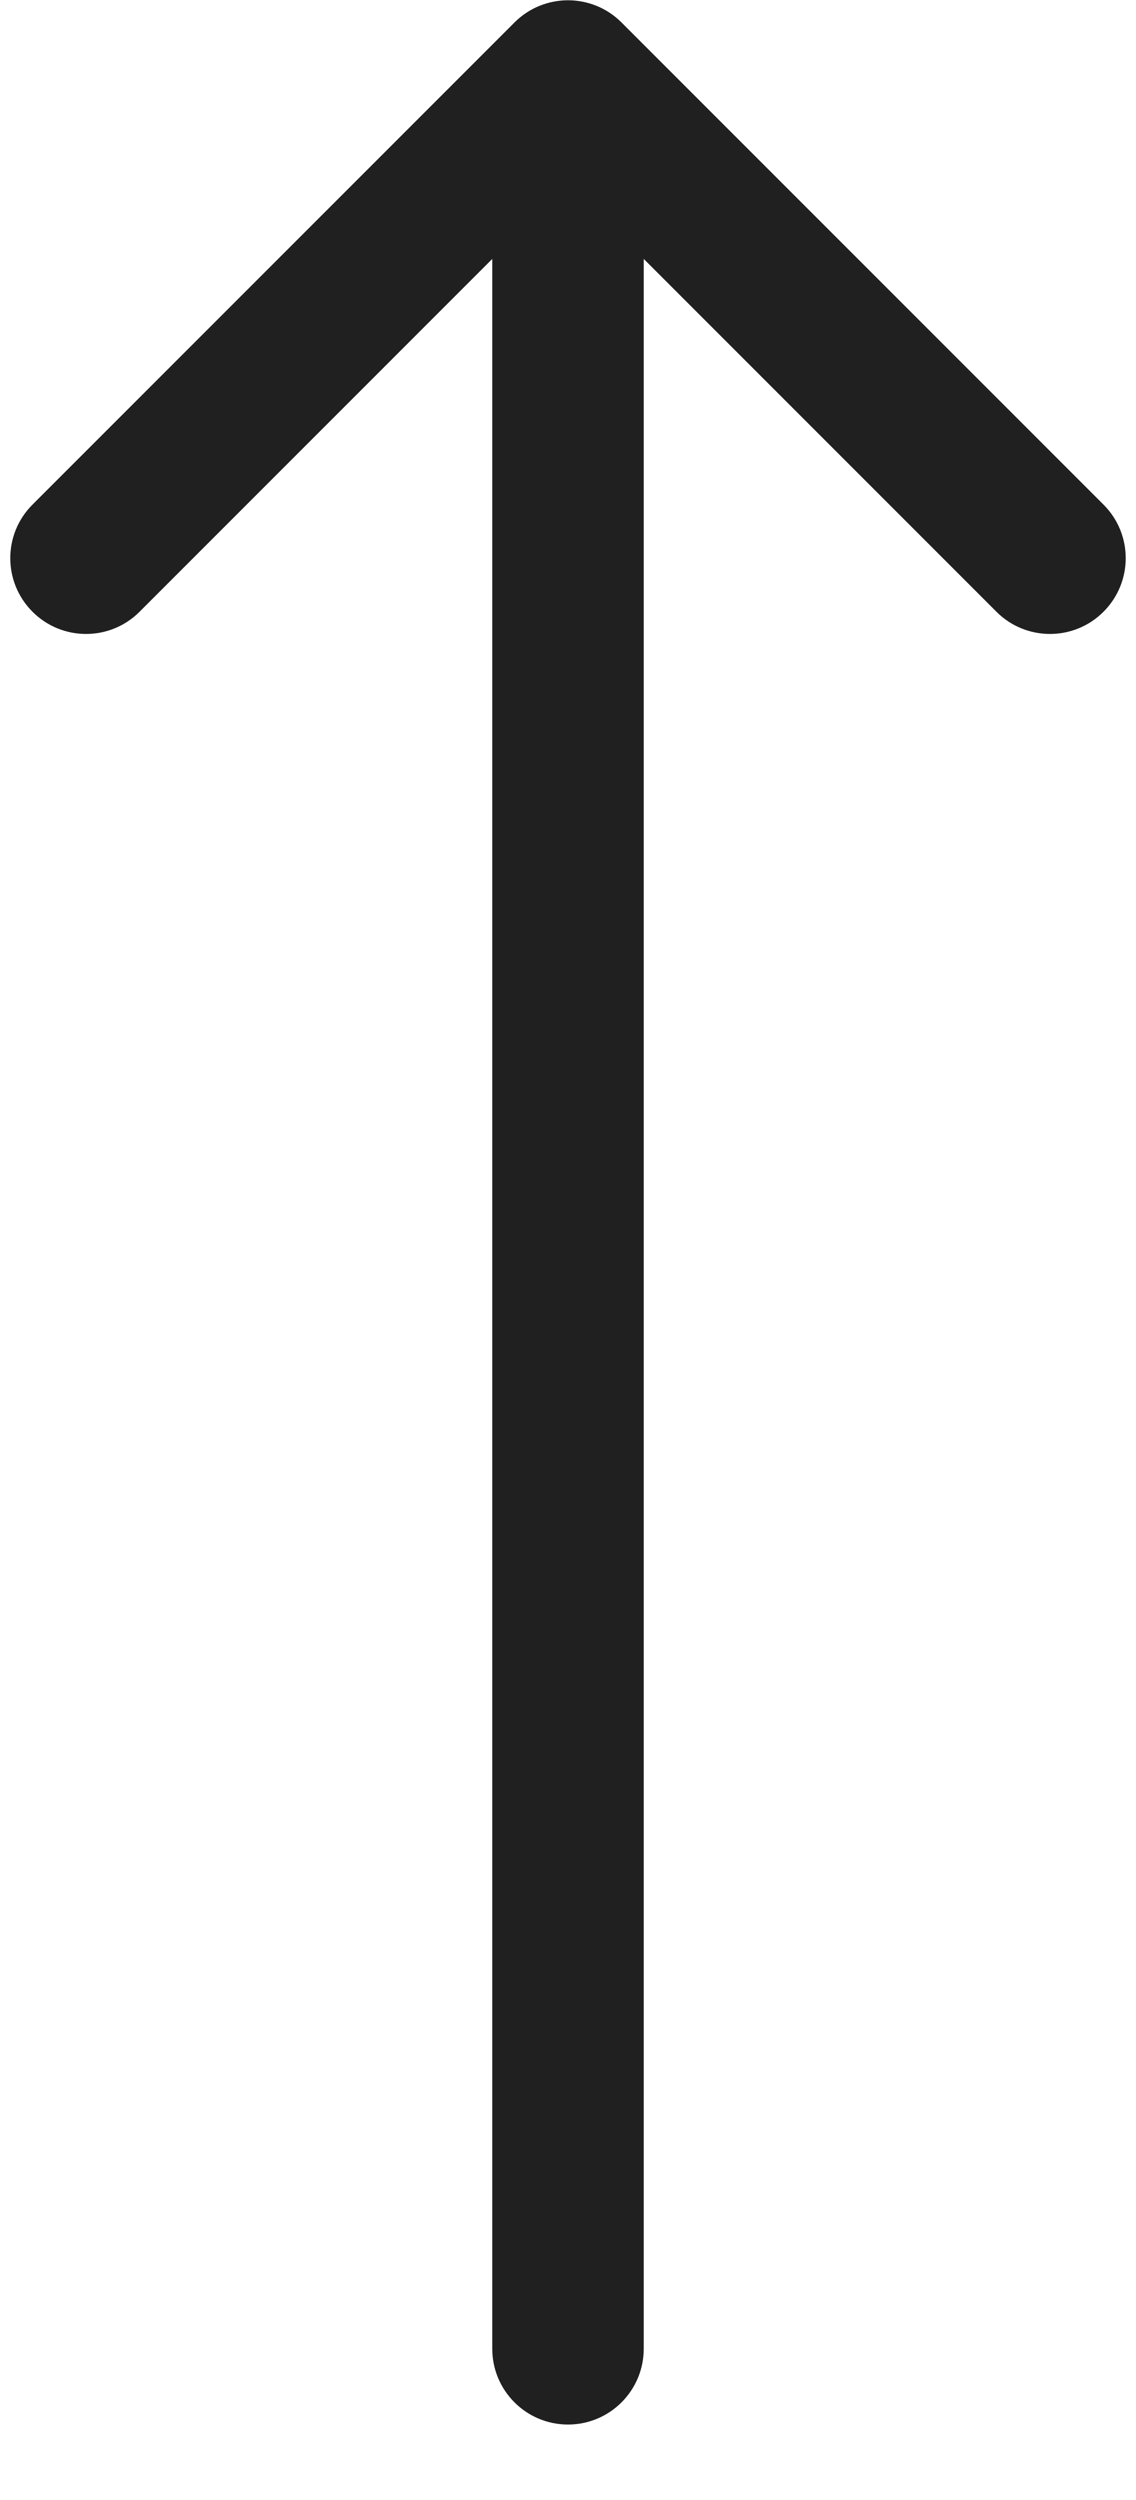 <?xml version="1.0" encoding="UTF-8"?> <svg xmlns="http://www.w3.org/2000/svg" width="15" height="33" viewBox="0 0 15 33" fill="none"> <path d="M6.5 31.004C6.5 31.556 6.948 32.004 7.5 32.004C8.052 32.004 8.5 31.556 8.5 31.004H6.5ZM8.207 0.297C7.817 -0.094 7.183 -0.094 6.793 0.297L0.429 6.661C0.038 7.051 0.038 7.684 0.429 8.075C0.819 8.466 1.453 8.466 1.843 8.075L7.5 2.418L13.157 8.075C13.547 8.466 14.181 8.466 14.571 8.075C14.962 7.684 14.962 7.051 14.571 6.661L8.207 0.297ZM8.5 31.004V1.004H6.5L6.5 31.004H8.5Z" fill="#202020"></path> </svg> 